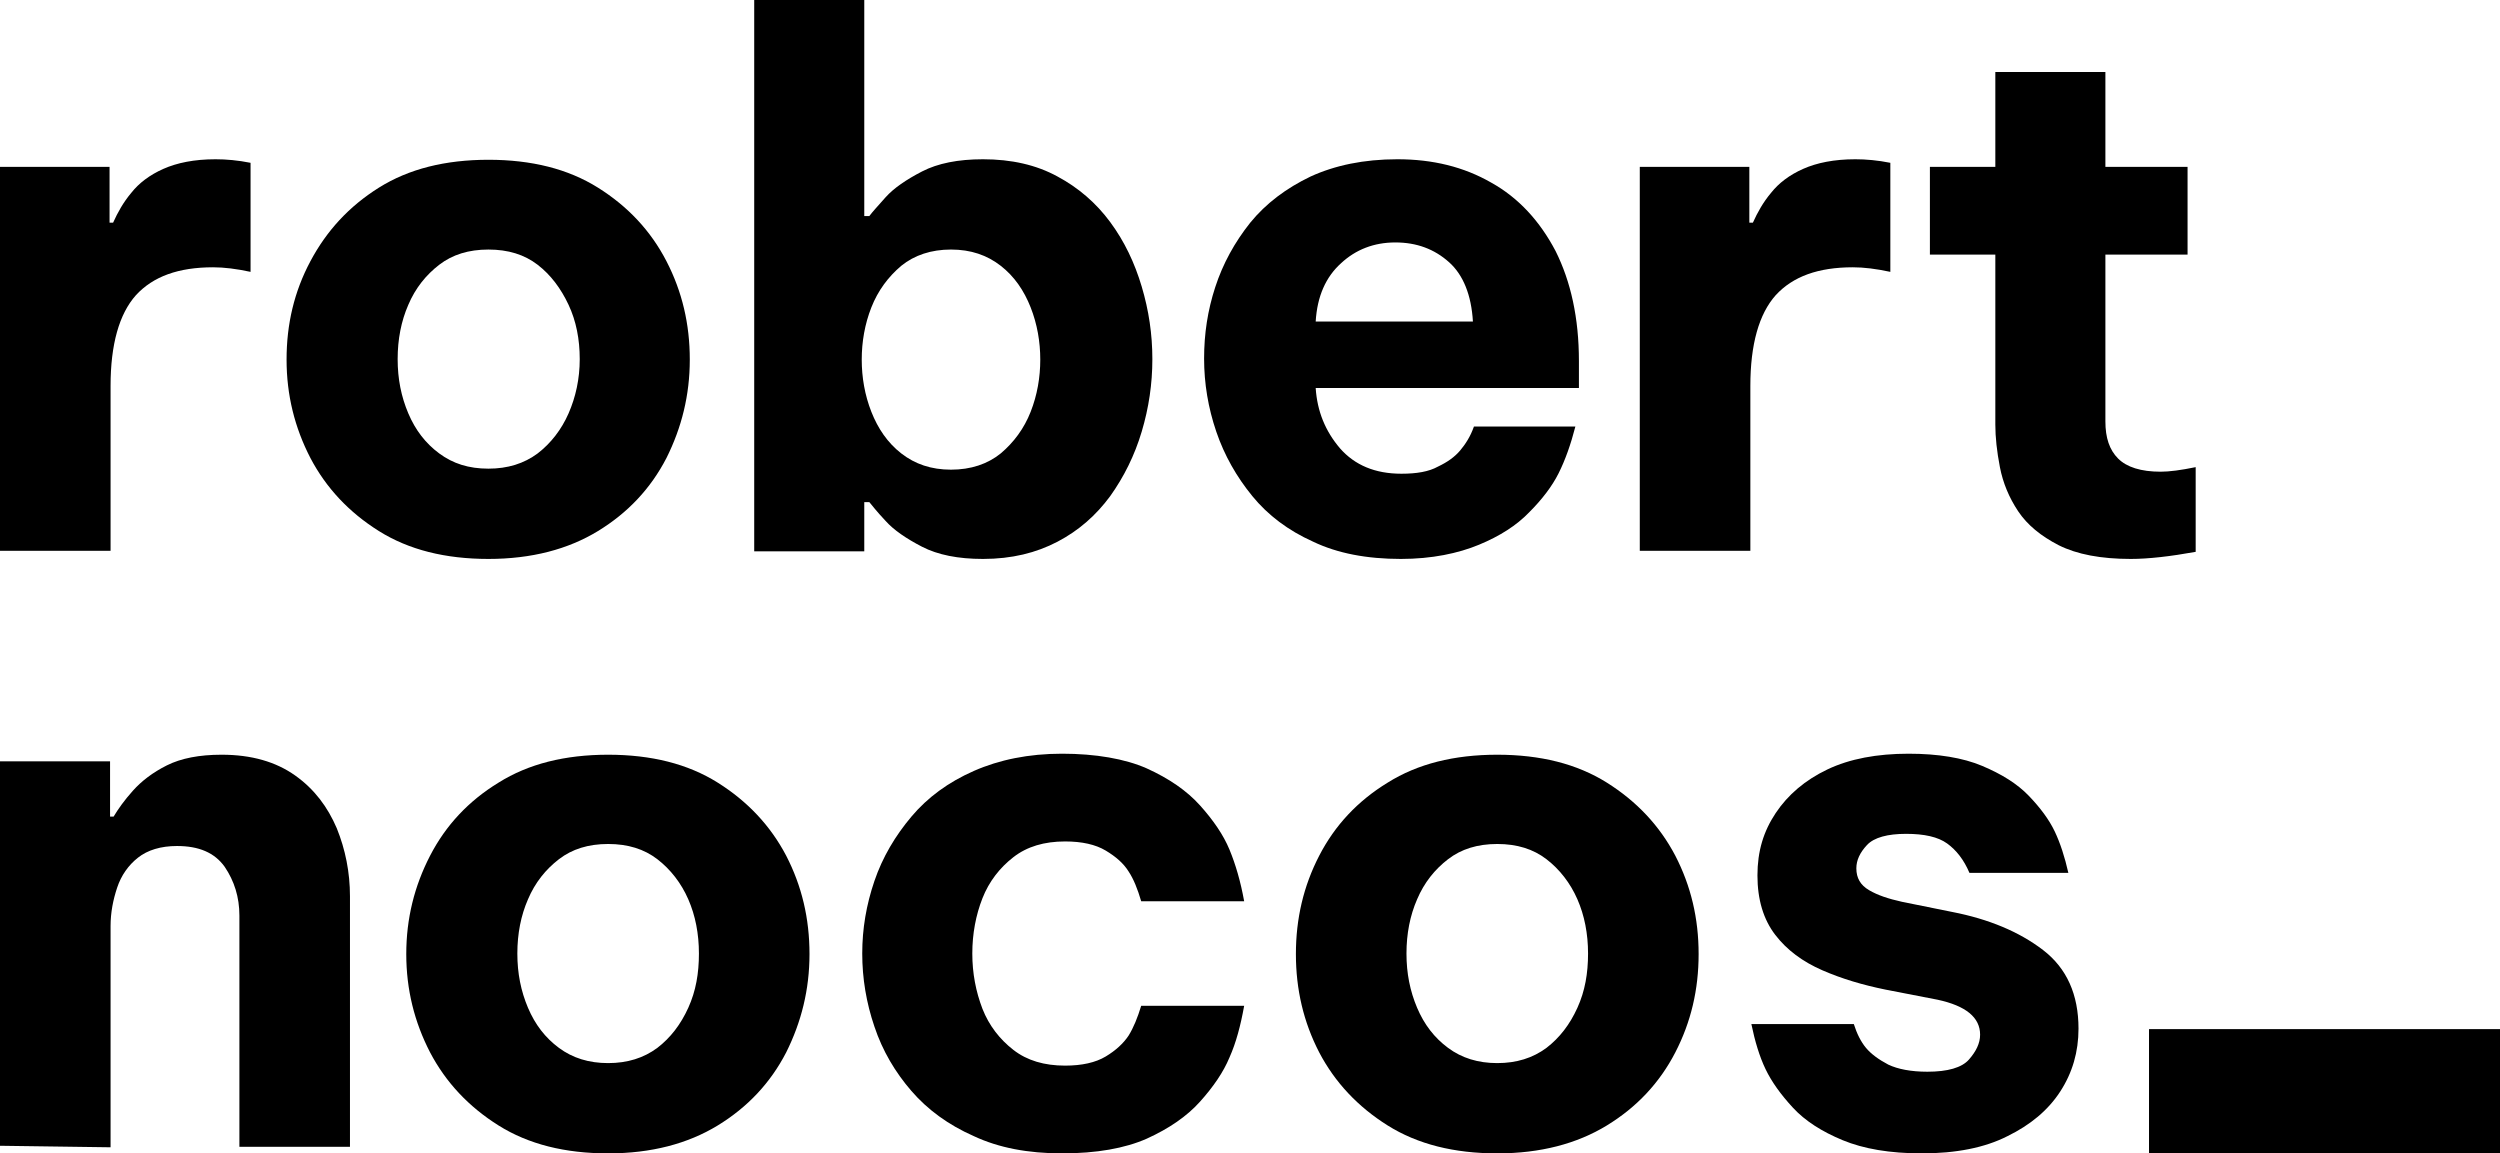 <?xml version="1.0" encoding="utf-8"?>
<!-- Generator: Adobe Illustrator 27.8.1, SVG Export Plug-In . SVG Version: 6.00 Build 0)  -->
<svg version="1.1" id="Layer_2_00000001640075417545844360000000575188560814086837_"
	 xmlns="http://www.w3.org/2000/svg" xmlns:xlink="http://www.w3.org/1999/xlink" x="0px" y="0px" viewBox="0 0 492.9 227.4"
	 style="enable-background:new 0 0 492.9 227.4;" xml:space="preserve">
<g id="Layer_1-2">
	<g>
		<path d="M0,108.7V32.9h21.6v11h0.7c0.9-2,2-4,3.6-5.9c1.5-1.9,3.6-3.5,6.3-4.7c2.7-1.2,6.1-1.9,10.3-1.9c2.1,0,4.4,0.2,6.9,0.7
			v21.5c-2.8-0.6-5.2-0.9-7.4-0.9c-6.8,0-11.8,1.8-15.2,5.5c-3.3,3.7-5,9.7-5,17.9v32.5H0z"/>
		<path d="M96.3,110.2c-8.5,0-15.7-1.8-21.6-5.5c-5.9-3.7-10.4-8.5-13.5-14.4c-3.1-6-4.7-12.4-4.7-19.4s1.5-13.4,4.7-19.4
			S68.8,40.7,74.7,37c5.9-3.7,13.1-5.5,21.6-5.5s15.7,1.8,21.6,5.5c5.9,3.7,10.4,8.5,13.5,14.5s4.6,12.4,4.6,19.4
			s-1.6,13.4-4.6,19.4c-3.1,6-7.6,10.8-13.5,14.4S104.8,110.2,96.3,110.2z M96.3,92.4c3.8,0,7-1,9.7-3c2.6-2,4.7-4.7,6.1-7.9
			s2.2-6.8,2.2-10.7s-0.7-7.5-2.2-10.7s-3.5-5.9-6.1-7.9s-5.8-3-9.7-3s-7.1,1-9.7,3s-4.7,4.6-6.1,7.9c-1.4,3.2-2.1,6.8-2.1,10.7
			s0.7,7.4,2.1,10.7s3.4,5.9,6.1,7.9S92.4,92.4,96.3,92.4z"/>
		<path d="M193.8,110.2c-4.9,0-8.9-0.8-12-2.4c-3.1-1.6-5.6-3.3-7.2-5.1c-1.7-1.8-2.7-3.1-3.2-3.7h-1v9.7h-21.7V0h21.7v42.6h1
			c0.5-0.7,1.6-1.9,3.2-3.7s4.1-3.5,7.2-5.1c3.1-1.6,7.1-2.4,12-2.4c5.6,0,10.5,1.1,14.7,3.4c4.1,2.2,7.6,5.2,10.4,9
			c2.8,3.8,4.8,8,6.2,12.7s2.1,9.4,2.1,14.3s-0.7,9.6-2.1,14.3c-1.4,4.7-3.5,8.9-6.2,12.7c-2.8,3.8-6.2,6.8-10.4,9
			S199.5,110.2,193.8,110.2z M187.5,92.6c3.9,0,7.2-1.1,9.8-3.2c2.6-2.2,4.6-4.9,5.9-8.2c1.3-3.3,1.9-6.8,1.9-10.3s-0.6-7-1.9-10.3
			s-3.2-6.1-5.9-8.2s-5.9-3.2-9.8-3.2s-7.2,1.1-9.8,3.2c-2.6,2.2-4.6,4.9-5.9,8.2c-1.3,3.3-1.9,6.8-1.9,10.3s0.6,7,1.9,10.3
			c1.3,3.3,3.2,6.1,5.9,8.2C180.4,91.5,183.6,92.6,187.5,92.6z"/>
		<path d="M276.2,110.2c-6.7,0-12.5-1.1-17.3-3.4c-4.9-2.2-8.9-5.2-12-9c-3.1-3.8-5.5-8-7.1-12.7c-1.6-4.7-2.4-9.5-2.4-14.4
			s0.7-9.5,2.2-14.1c1.5-4.6,3.8-8.8,6.9-12.7c3.1-3.8,7.1-6.8,11.9-9.1c4.8-2.2,10.5-3.4,17.1-3.4c7,0,13.1,1.5,18.5,4.6
			c5.4,3,9.6,7.6,12.7,13.5c3,6,4.6,13.2,4.6,21.7v5.3h-51.9c0.3,4.6,1.9,8.5,4.8,11.9c2.9,3.3,6.9,5,12.1,5c3,0,5.4-0.4,7.2-1.4
			c1.9-0.9,3.3-1.9,4.4-3.2c1-1.2,2-2.7,2.7-4.7h20c-0.9,3.5-2,6.6-3.3,9.2c-1.3,2.6-3.3,5.2-5.8,7.7c-2.5,2.6-5.8,4.7-9.9,6.4
			S282.3,110.2,276.2,110.2L276.2,110.2z M259.4,63.4h31c-0.3-5.2-1.9-9.2-4.7-11.7c-2.9-2.6-6.4-3.9-10.6-3.9s-7.8,1.4-10.7,4.1
			C261.4,54.6,259.7,58.4,259.4,63.4L259.4,63.4z"/>
		<path d="M323.3,108.7V32.9h21.6v11h0.7c0.9-2,2-4,3.6-5.9c1.5-1.9,3.6-3.5,6.3-4.7s6.1-1.9,10.3-1.9c2.1,0,4.4,0.2,6.9,0.7v21.5
			c-2.8-0.6-5.2-0.9-7.4-0.9c-6.8,0-11.8,1.8-15.2,5.5c-3.3,3.7-5,9.7-5,17.9v32.5H323.3L323.3,108.7z"/>
		<path d="M420.1,110.2c-5.9,0-10.6-0.9-14.2-2.7c-3.5-1.8-6.2-4-8-6.7c-1.8-2.7-3-5.6-3.6-8.7c-0.6-3.1-0.9-5.9-0.9-8.4V50.2h-12.9
			V32.9h12.9V14.2h21.7v18.7h16.2v17.3h-16.2v32.9c0,3.2,0.8,5.6,2.5,7.3s4.5,2.6,8.4,2.6c1.7,0,4-0.3,6.9-0.9v16.7
			C427.9,109.7,423.6,110.2,420.1,110.2L420.1,110.2z"/>
		<path d="M0,225.9v-75.8h21.7V161h0.7c0.9-1.5,2.1-3.2,3.8-5.1c1.7-1.9,3.9-3.6,6.7-5s6.4-2.1,10.8-2.1c5.9,0,10.7,1.4,14.5,4.1
			s6.4,6.2,8.2,10.4c1.7,4.2,2.6,8.7,2.6,13.4v49.4H47.2v-45.6c0-3.6-1-6.8-2.9-9.6c-2-2.8-5.1-4.1-9.4-4.1c-3.2,0-5.8,0.8-7.7,2.3
			c-1.9,1.5-3.3,3.5-4.1,5.9s-1.3,4.9-1.3,7.6v43.6L0,225.9L0,225.9z"/>
		<path d="M119.9,227.4c-8.5,0-15.7-1.8-21.6-5.5c-5.9-3.7-10.4-8.5-13.5-14.4c-3.1-6-4.7-12.4-4.7-19.4s1.6-13.4,4.7-19.4
			s7.6-10.8,13.5-14.4c5.9-3.7,13.1-5.5,21.6-5.5s15.7,1.8,21.6,5.5s10.4,8.5,13.5,14.4c3.1,6,4.6,12.4,4.6,19.4s-1.6,13.4-4.6,19.4
			c-3.1,6-7.6,10.8-13.5,14.4S128.4,227.4,119.9,227.4z M119.9,209.6c3.8,0,7-1,9.7-3c2.6-2,4.6-4.6,6.1-7.9s2.1-6.8,2.1-10.7
			s-0.7-7.5-2.1-10.7c-1.4-3.2-3.5-5.9-6.1-7.9c-2.6-2-5.8-3-9.7-3s-7.1,1-9.7,3s-4.7,4.6-6.1,7.9c-1.4,3.2-2.1,6.8-2.1,10.7
			s0.7,7.4,2.1,10.7c1.4,3.3,3.4,5.9,6.1,7.9S116.1,209.6,119.9,209.6z"/>
		<path d="M209.4,227.4c-6.7,0-12.5-1.1-17.4-3.4c-5-2.2-9.1-5.2-12.3-8.9s-5.7-7.9-7.3-12.7c-1.6-4.7-2.4-9.5-2.4-14.4
			s0.8-9.6,2.4-14.3c1.6-4.7,4.1-8.9,7.3-12.7c3.2-3.8,7.3-6.8,12.3-9c5-2.2,10.8-3.4,17.4-3.4s12.4,1,16.7,2.9
			c4.4,2,7.9,4.4,10.5,7.3s4.6,5.8,5.8,8.7c1.2,2.9,2.2,6.3,2.9,10.2H225c-0.7-2.4-1.5-4.4-2.5-5.9c-1-1.6-2.5-2.9-4.5-4.1
			c-2-1.2-4.7-1.8-8-1.8c-4.1,0-7.5,1-10.2,3.1s-4.8,4.8-6.1,8.1c-1.3,3.3-2,7-2,10.9s0.7,7.5,2,10.9c1.3,3.3,3.4,6,6.1,8.1
			s6.1,3.1,10.2,3.1c3.3,0,6-0.6,8-1.8c2-1.2,3.5-2.6,4.5-4.1c1-1.6,1.8-3.6,2.5-5.9h20.3c-0.7,3.9-1.6,7.3-2.9,10.2
			c-1.2,2.9-3.2,5.8-5.8,8.7c-2.6,2.9-6.1,5.3-10.5,7.3C221.8,226.4,216.2,227.4,209.4,227.4L209.4,227.4z"/>
		<path d="M295.2,227.4c-8.5,0-15.7-1.8-21.6-5.5c-5.9-3.7-10.4-8.5-13.5-14.4c-3.1-6-4.6-12.4-4.6-19.4s1.5-13.4,4.6-19.4
			s7.6-10.8,13.5-14.4c5.9-3.7,13.1-5.5,21.6-5.5s15.7,1.8,21.6,5.5s10.4,8.5,13.5,14.4c3.1,6,4.6,12.4,4.6,19.4s-1.5,13.4-4.6,19.4
			s-7.6,10.8-13.5,14.4S303.7,227.4,295.2,227.4z M295.2,209.6c3.8,0,7-1,9.7-3c2.6-2,4.6-4.6,6.1-7.9s2.1-6.8,2.1-10.7
			s-0.7-7.5-2.1-10.7c-1.4-3.2-3.5-5.9-6.1-7.9s-5.8-3-9.7-3s-7.1,1-9.7,3s-4.7,4.6-6.1,7.9c-1.4,3.2-2.1,6.8-2.1,10.7
			s0.7,7.4,2.1,10.7c1.4,3.3,3.4,5.9,6.1,7.9C288.2,208.6,291.4,209.6,295.2,209.6z"/>
		<path d="M378.9,227.4c-6.3,0-11.5-0.9-15.6-2.6s-7.4-3.8-9.8-6.4s-4.2-5.1-5.4-7.6c-1.2-2.5-2.1-5.5-2.8-8.9h20.2
			c0.6,1.9,1.4,3.5,2.4,4.7s2.5,2.3,4.4,3.3c1.9,0.9,4.5,1.4,7.7,1.4c4,0,6.8-0.8,8.2-2.4s2.2-3.2,2.2-4.9c0-3.4-2.8-5.7-8.4-6.9
			l-10.3-2c-4.4-0.9-8.5-2.1-12.4-3.8s-7-4-9.3-7c-2.3-3-3.5-6.9-3.5-11.7s1.2-8.7,3.6-12.3c2.4-3.6,5.8-6.5,10.2-8.6
			c4.4-2.1,9.8-3.1,16-3.1c5.8,0,10.7,0.8,14.5,2.4s6.9,3.5,9.2,5.9s4,4.7,5.1,7c1.1,2.3,2,5.1,2.7,8.2h-19.5
			c-1.1-2.6-2.6-4.5-4.4-5.8c-1.8-1.3-4.5-1.9-8.1-1.9s-6.3,0.7-7.7,2.2s-2.1,3-2.1,4.6c0,1.9,0.8,3.3,2.5,4.3s3.8,1.7,6.5,2.3
			l9.9,2c7.2,1.4,13.2,3.9,17.9,7.5s7,8.8,7,15.5c0,4.6-1.2,8.7-3.6,12.4c-2.4,3.7-5.9,6.6-10.4,8.8
			C391.3,226.3,385.6,227.4,378.9,227.4L378.9,227.4z"/>
	</g>
</g>
<rect x="423.7" y="202.9" width="69.2" height="24.5"/>
</svg>
